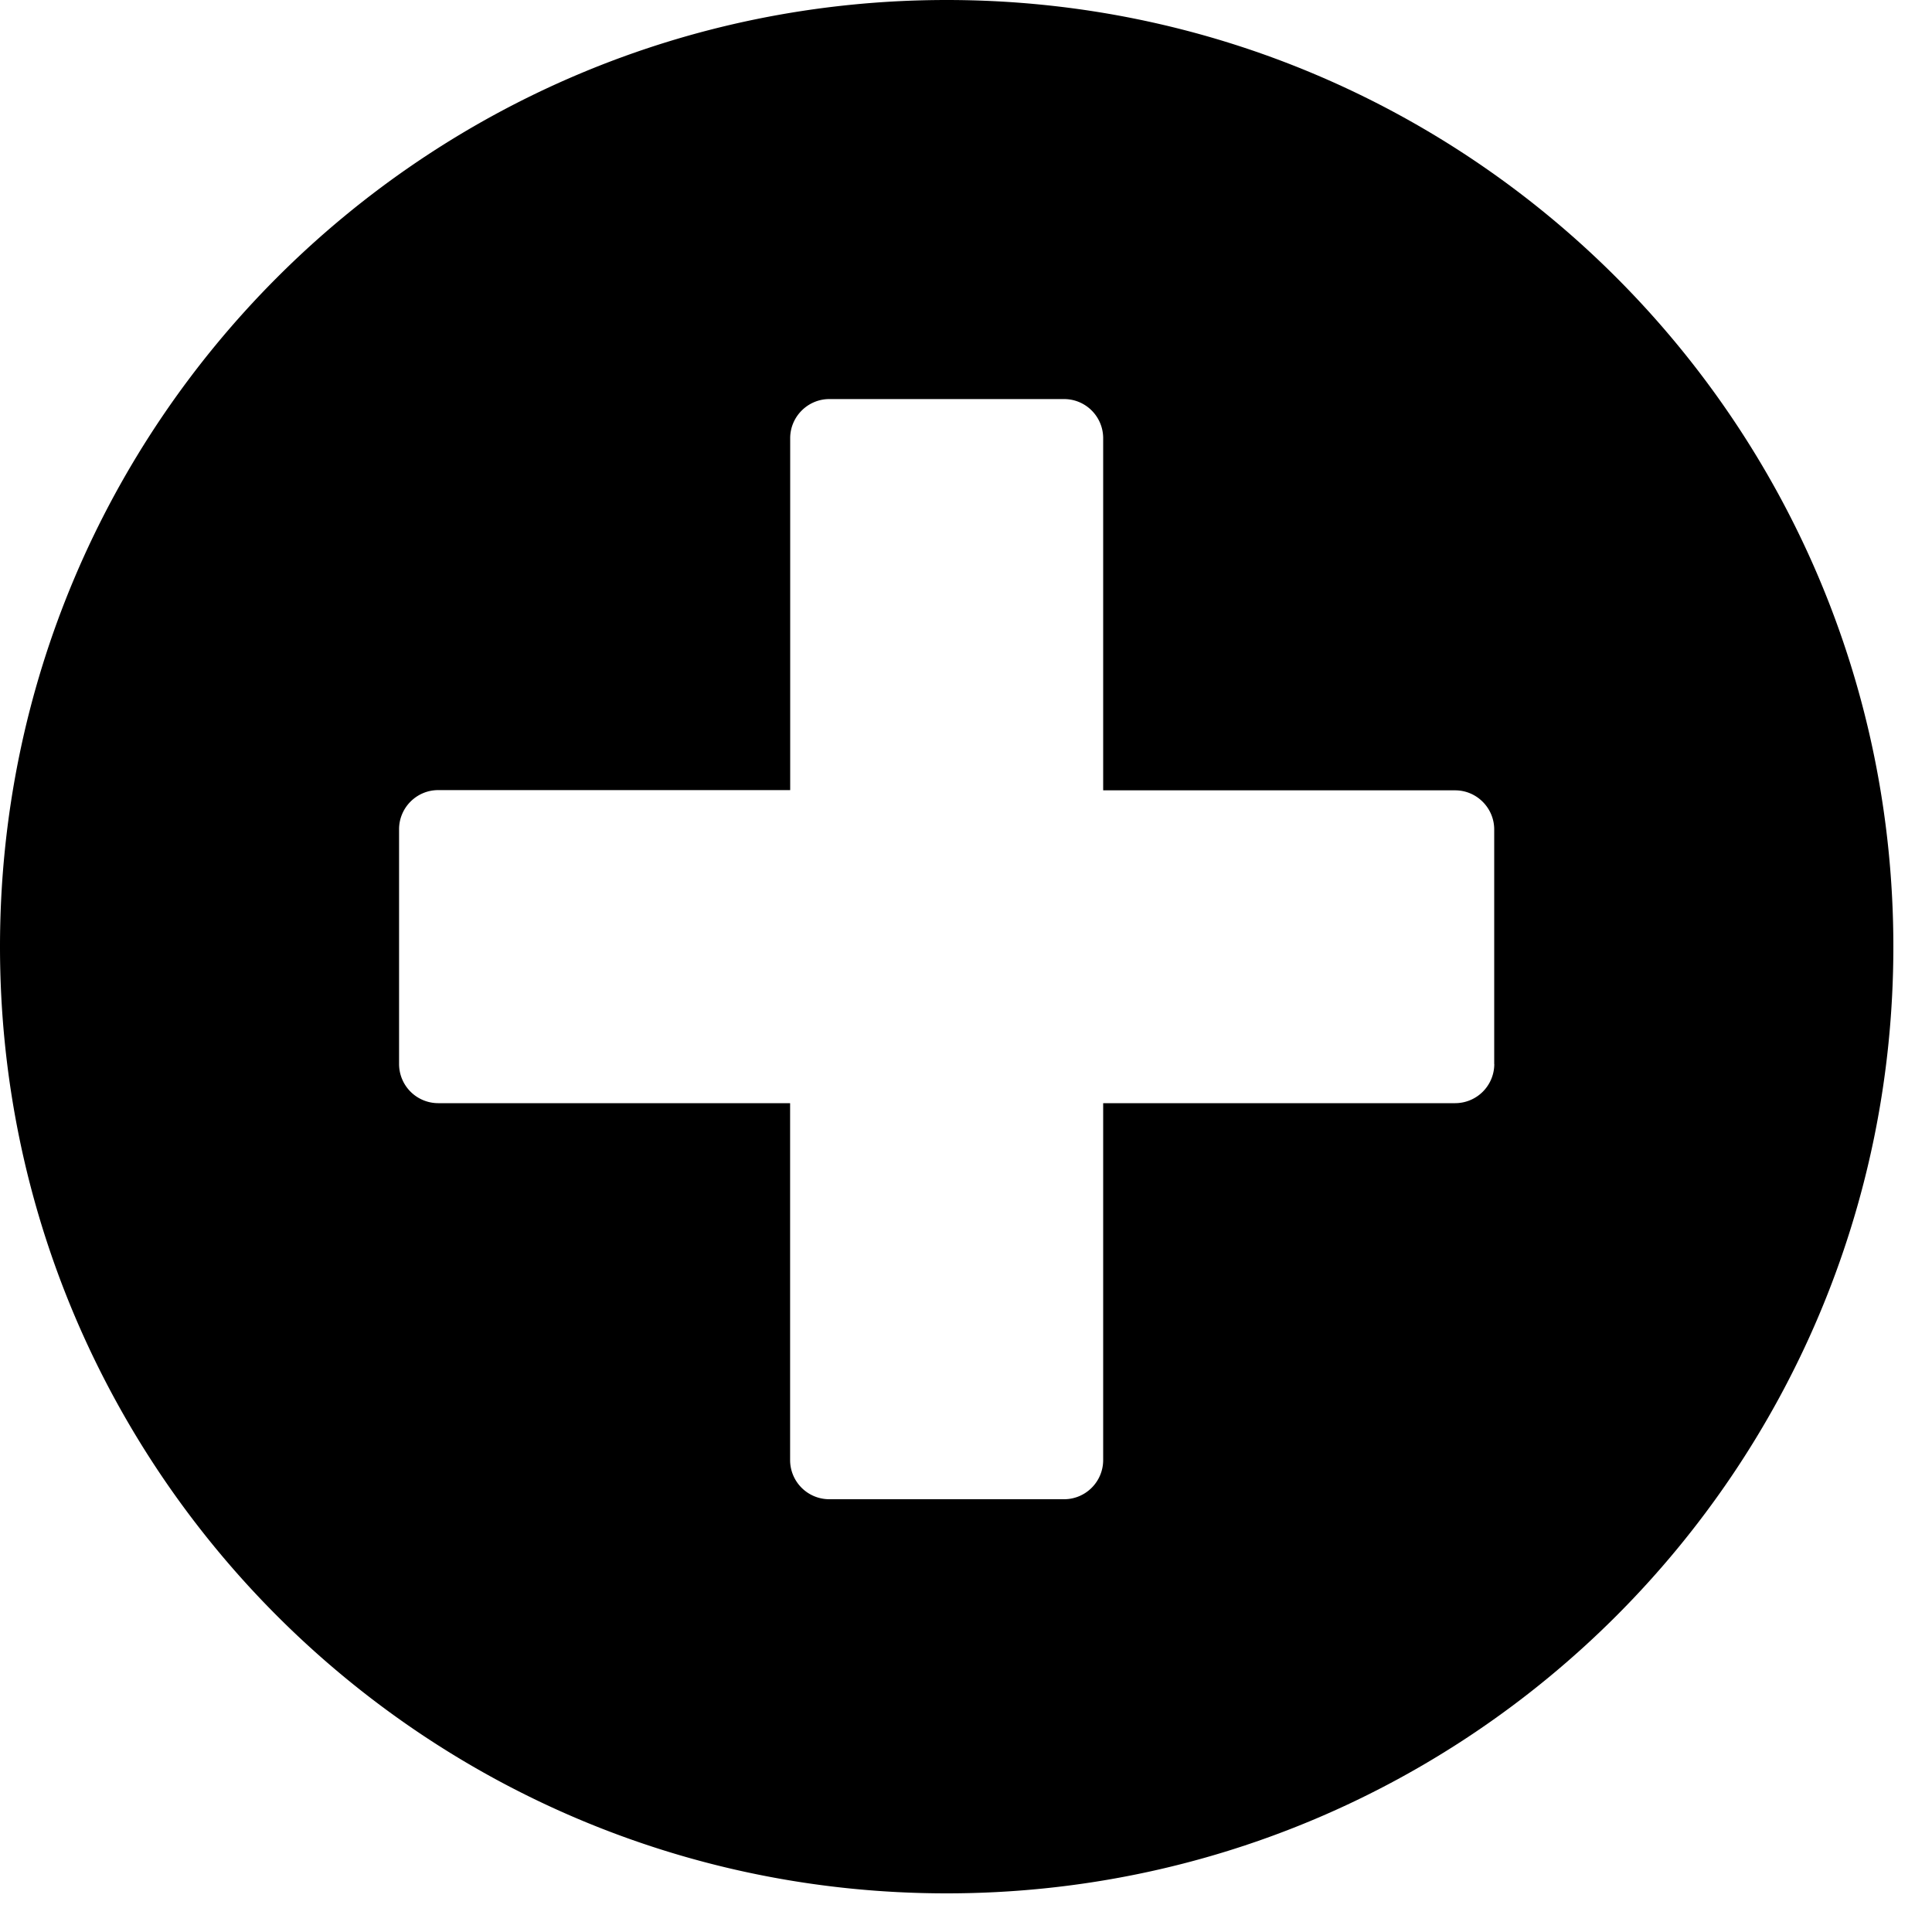 <svg xmlns="http://www.w3.org/2000/svg" viewBox="0 0 25 25"><path d="M12.25 0C5.485 0 0 5.483 0 12.25S5.485 24.5 12.25 24.5 24.5 19.017 24.5 12.25 19.015 0 12.25 0zm7.086 13.77a.507.507 0 0 1-.506.505h-4.555v4.618c0 .28-.227.507-.506.507H10.73a.507.507 0 0 1-.506-.507v-4.618H5.67a.507.507 0 0 1-.506-.506V10.73c0-.278.227-.506.506-.506h4.555V5.67c0-.278.228-.506.506-.506h3.038c.28 0 .506.227.506.507v4.556h4.555c.278 0 .505.228.505.506v3.037z"/></svg>